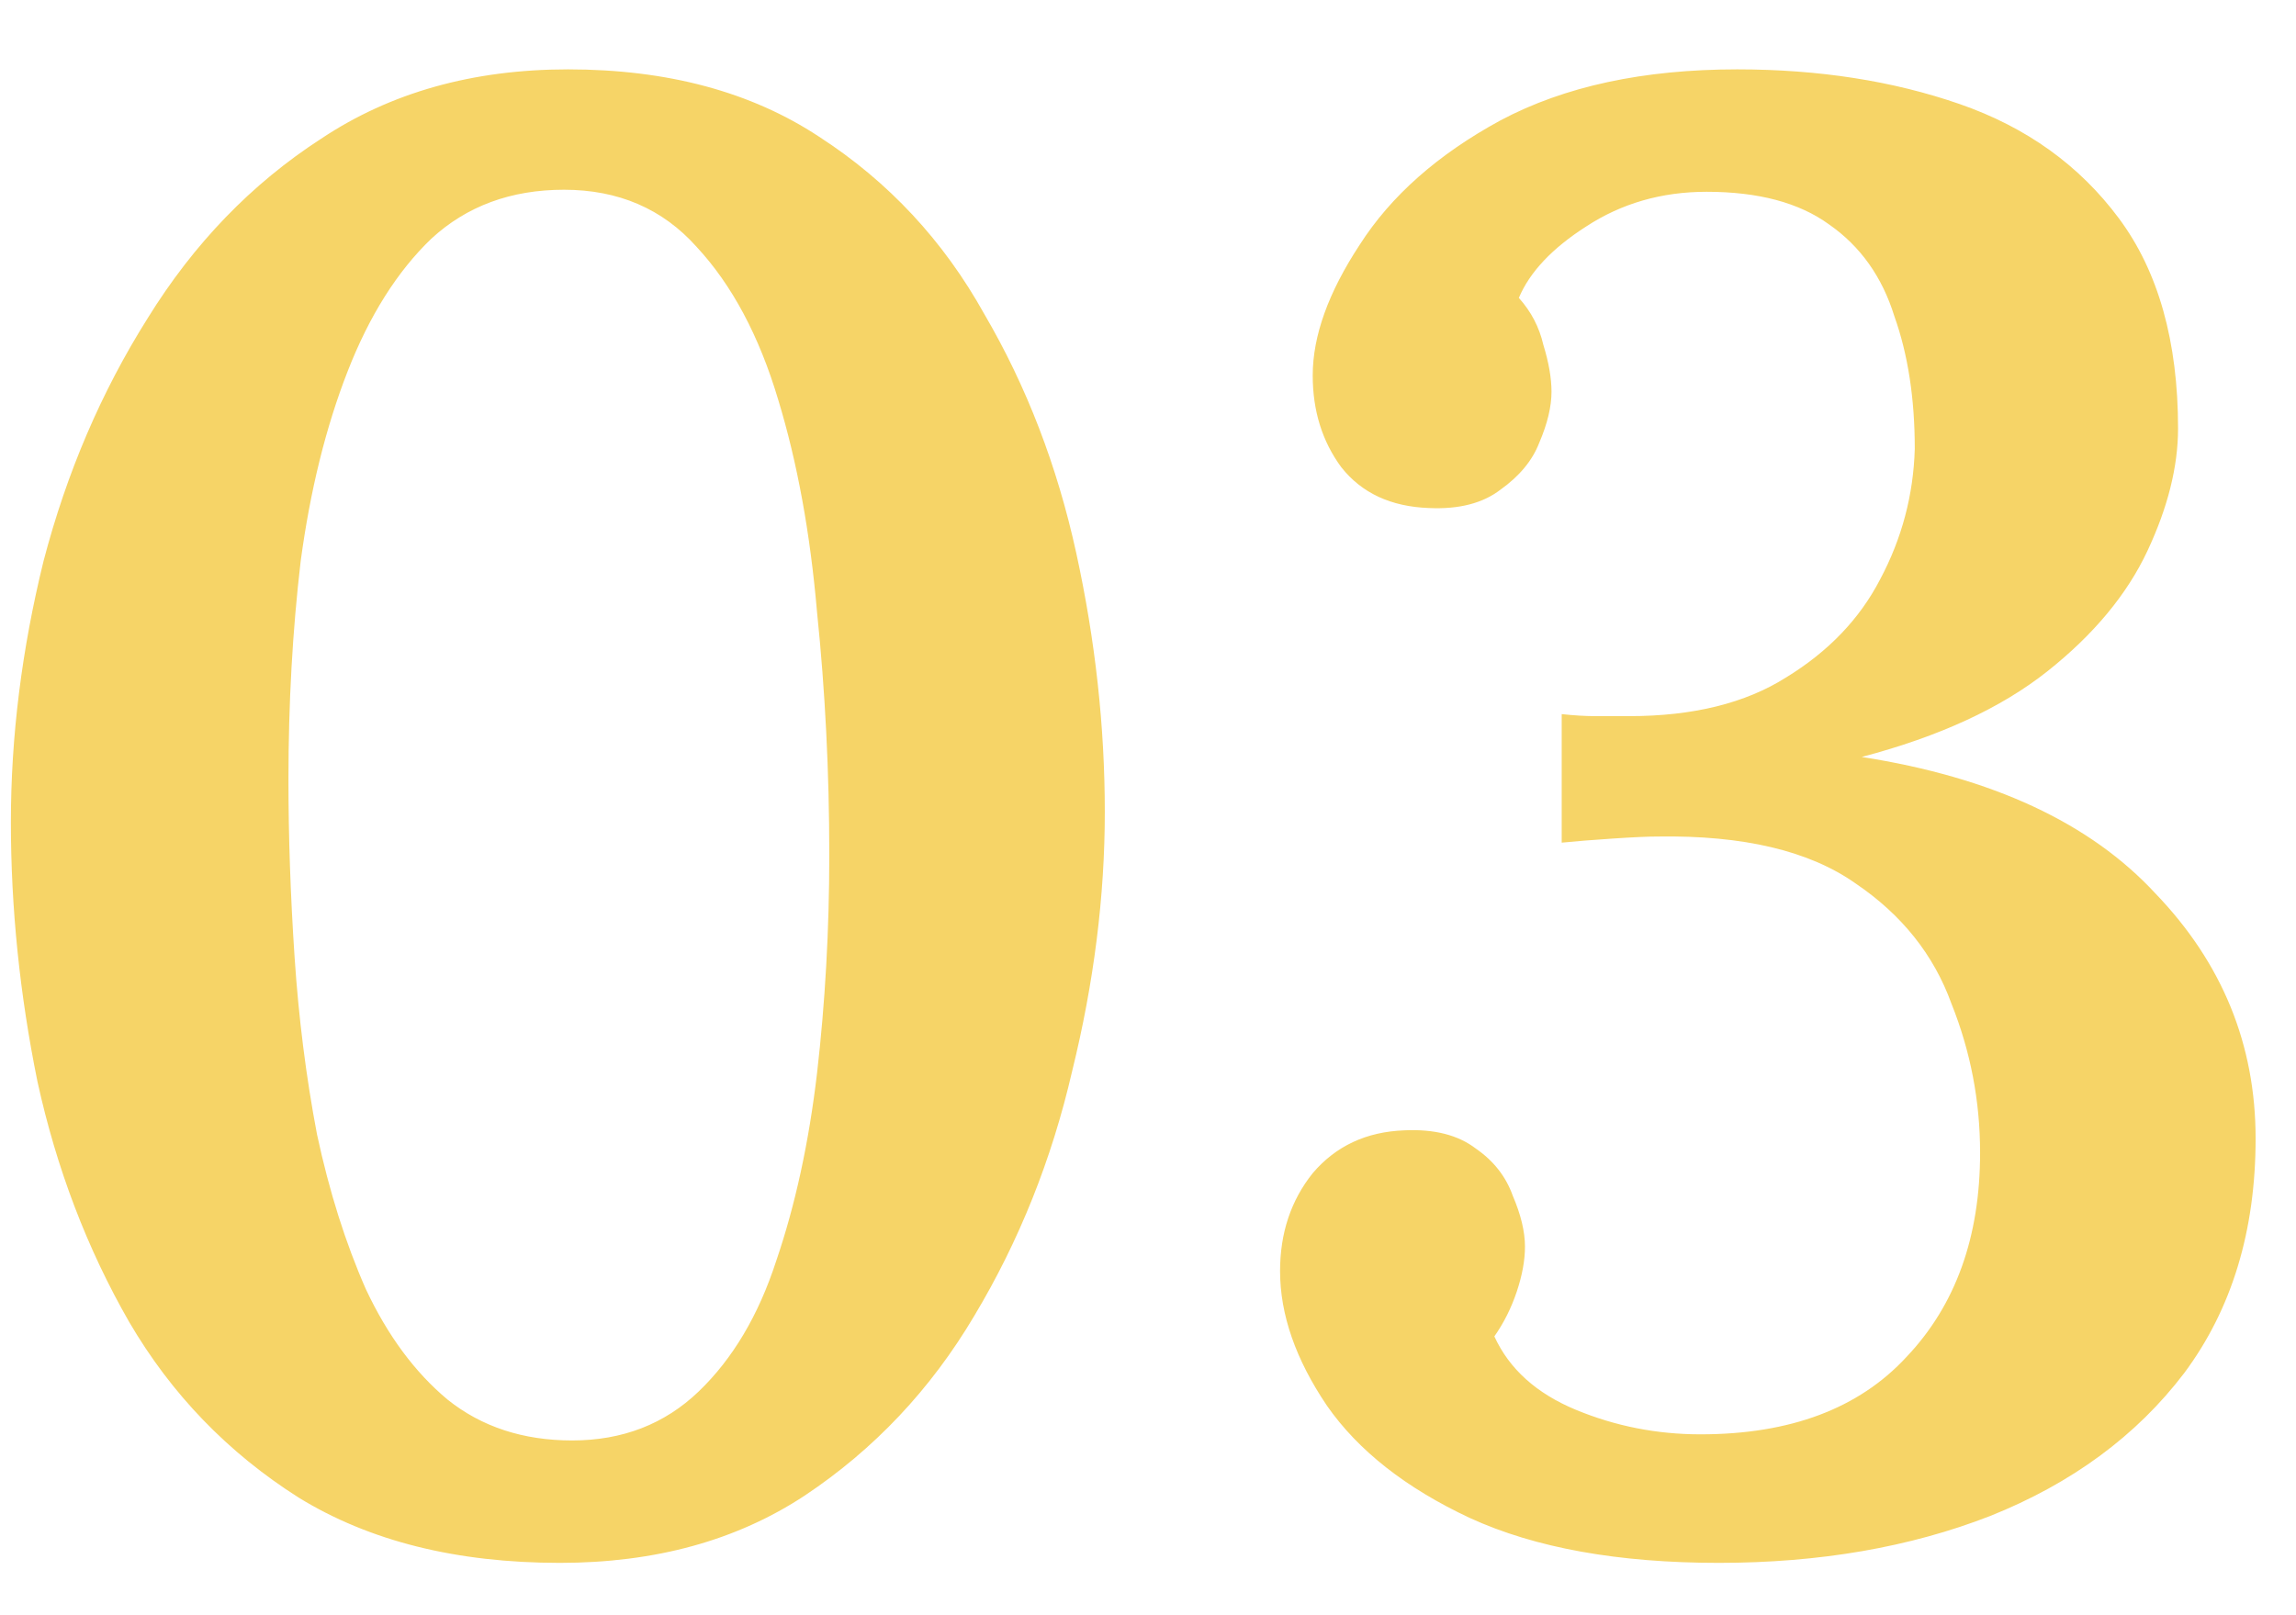 <?xml version="1.0" encoding="UTF-8"?> <svg xmlns="http://www.w3.org/2000/svg" width="27" height="19" viewBox="0 0 27 19" fill="none"><path d="M6.584 18.384C5.368 18.384 4.344 18.128 3.512 17.616C2.68 17.088 2.016 16.4 1.52 15.552C1.024 14.688 0.664 13.744 0.44 12.72C0.232 11.696 0.128 10.68 0.128 9.672C0.128 8.664 0.256 7.64 0.512 6.6C0.784 5.56 1.192 4.608 1.736 3.744C2.28 2.864 2.96 2.16 3.776 1.632C4.592 1.088 5.56 0.816 6.68 0.816C7.848 0.816 8.832 1.08 9.632 1.608C10.448 2.136 11.096 2.832 11.576 3.696C12.072 4.544 12.432 5.48 12.656 6.504C12.88 7.528 12.992 8.544 12.992 9.552C12.992 10.544 12.864 11.56 12.608 12.6C12.368 13.64 11.984 14.6 11.456 15.48C10.944 16.344 10.28 17.048 9.464 17.592C8.664 18.12 7.704 18.384 6.584 18.384ZM6.728 16.944C7.32 16.944 7.816 16.752 8.216 16.368C8.616 15.984 8.92 15.472 9.128 14.832C9.352 14.176 9.512 13.44 9.608 12.624C9.704 11.792 9.752 10.936 9.752 10.056C9.752 9.08 9.704 8.128 9.608 7.2C9.528 6.272 9.376 5.44 9.152 4.704C8.928 3.952 8.608 3.352 8.192 2.904C7.792 2.456 7.272 2.232 6.632 2.232C6.008 2.232 5.488 2.424 5.072 2.808C4.672 3.192 4.344 3.712 4.088 4.368C3.832 5.024 3.648 5.768 3.536 6.6C3.44 7.416 3.392 8.272 3.392 9.168C3.392 9.84 3.416 10.536 3.464 11.256C3.512 11.976 3.6 12.672 3.728 13.344C3.872 14.016 4.064 14.624 4.304 15.168C4.56 15.712 4.88 16.144 5.264 16.464C5.664 16.784 6.152 16.944 6.728 16.944ZM20.213 18.384C19.029 18.384 18.053 18.208 17.285 17.856C16.533 17.504 15.973 17.064 15.605 16.536C15.237 15.992 15.053 15.464 15.053 14.952C15.053 14.504 15.181 14.12 15.437 13.8C15.709 13.48 16.069 13.312 16.517 13.296C16.869 13.28 17.149 13.352 17.357 13.512C17.565 13.656 17.709 13.84 17.789 14.064C17.885 14.288 17.933 14.488 17.933 14.664C17.933 14.824 17.901 15 17.837 15.192C17.773 15.384 17.685 15.56 17.573 15.72C17.749 16.104 18.069 16.392 18.533 16.584C18.997 16.776 19.485 16.872 19.997 16.872C21.053 16.872 21.861 16.568 22.421 15.96C22.997 15.352 23.285 14.552 23.285 13.56C23.285 12.952 23.173 12.368 22.949 11.808C22.741 11.232 22.365 10.76 21.821 10.392C21.277 10.008 20.501 9.824 19.493 9.84C19.381 9.84 19.205 9.848 18.965 9.864C18.725 9.88 18.525 9.896 18.365 9.912V8.4C18.509 8.416 18.645 8.424 18.773 8.424C18.901 8.424 19.029 8.424 19.157 8.424C19.909 8.424 20.525 8.272 21.005 7.968C21.501 7.664 21.869 7.28 22.109 6.816C22.365 6.336 22.501 5.824 22.517 5.28C22.517 4.688 22.437 4.168 22.277 3.72C22.133 3.256 21.877 2.896 21.509 2.64C21.157 2.384 20.677 2.256 20.069 2.256C19.541 2.256 19.069 2.392 18.653 2.664C18.253 2.92 17.989 3.2 17.861 3.504C18.005 3.664 18.101 3.848 18.149 4.056C18.213 4.264 18.245 4.448 18.245 4.608C18.245 4.784 18.197 4.984 18.101 5.208C18.021 5.416 17.869 5.6 17.645 5.76C17.437 5.92 17.157 5.992 16.805 5.976C16.357 5.96 16.013 5.8 15.773 5.496C15.549 5.192 15.437 4.832 15.437 4.416C15.437 3.952 15.621 3.44 15.989 2.88C16.357 2.304 16.909 1.816 17.645 1.416C18.397 1.016 19.325 0.816 20.429 0.816C21.389 0.816 22.261 0.952 23.045 1.224C23.829 1.496 24.453 1.944 24.917 2.568C25.381 3.192 25.613 4.016 25.613 5.04C25.613 5.488 25.493 5.968 25.253 6.48C25.013 6.992 24.621 7.464 24.077 7.896C23.533 8.328 22.805 8.664 21.893 8.904C23.429 9.144 24.581 9.68 25.349 10.512C26.133 11.328 26.525 12.288 26.525 13.392C26.525 14.48 26.245 15.4 25.685 16.152C25.125 16.888 24.365 17.448 23.405 17.832C22.461 18.2 21.397 18.384 20.213 18.384Z" fill="#F6D467"></path></svg> 